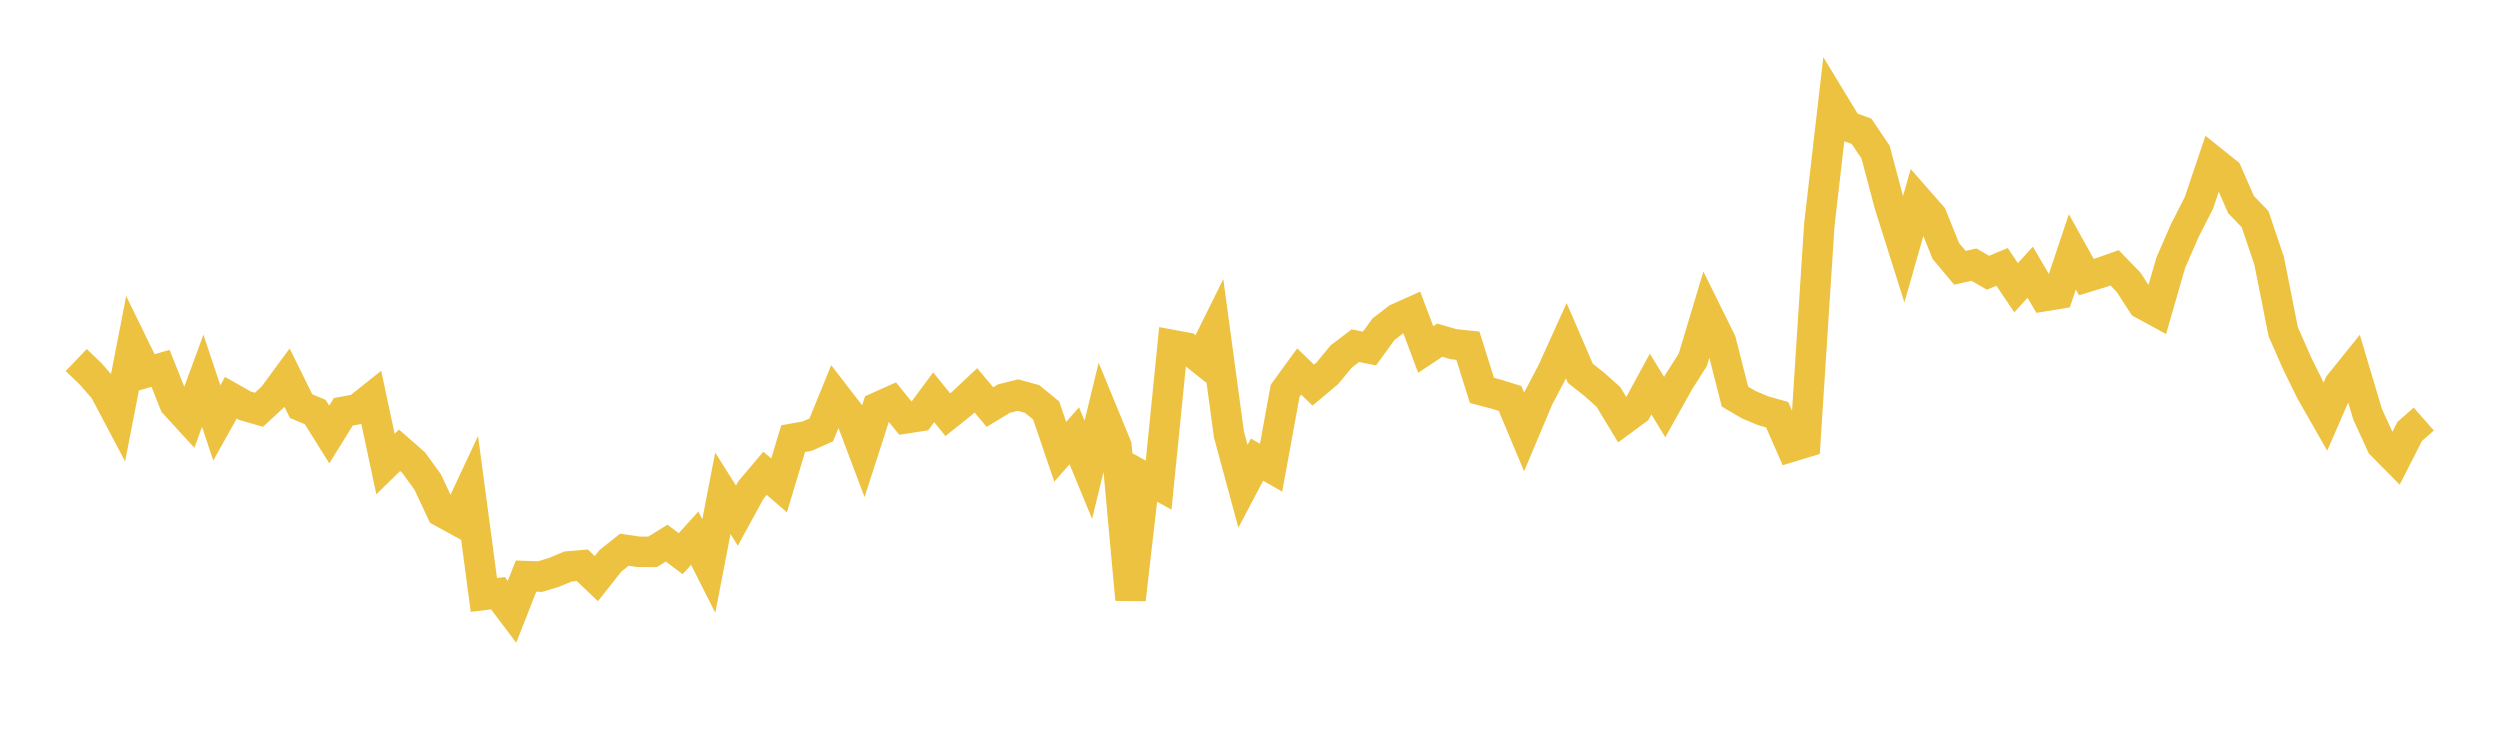 <svg width="164" height="48" xmlns="http://www.w3.org/2000/svg" xmlns:xlink="http://www.w3.org/1999/xlink"><path fill="none" stroke="rgb(237,194,64)" stroke-width="2" d="M5,23.619L5.922,24.501L6.844,25.549L7.766,27.295L8.689,22.541L9.611,24.429L10.533,24.163L11.455,26.482L12.377,27.488L13.299,24.976L14.222,27.745L15.144,26.092L16.066,26.614L16.988,26.88L17.91,26.027L18.832,24.776L19.754,26.643L20.677,27.028L21.599,28.504L22.521,27.014L23.443,26.844L24.365,26.111L25.287,30.441L26.21,29.539L27.132,30.346L28.054,31.612L28.976,33.577L29.898,34.082L30.82,32.112L31.743,39.028L32.665,38.916L33.587,40.136L34.509,37.792L35.431,37.824L36.353,37.542L37.275,37.159L38.198,37.081L39.12,37.959L40.042,36.792L40.964,36.061L41.886,36.197L42.808,36.203L43.731,35.63L44.653,36.32L45.575,35.305L46.497,37.134L47.419,32.36L48.341,33.824L49.263,32.139L50.186,31.048L51.108,31.844L52.03,28.774L52.952,28.611L53.874,28.202L54.796,25.942L55.719,27.138L56.641,29.583L57.563,26.723L58.485,26.311L59.407,27.446L60.329,27.304L61.251,26.061L62.174,27.204L63.096,26.47L64.018,25.605L64.94,26.705L65.862,26.147L66.784,25.919L67.707,26.172L68.629,26.929L69.551,29.637L70.473,28.586L71.395,30.82L72.317,27.02L73.24,29.267L74.162,39.327L75.084,31.315L76.006,31.825L76.928,22.638L77.85,22.807L78.772,23.542L79.695,21.679L80.617,28.493L81.539,31.901L82.461,30.153L83.383,30.681L84.305,25.638L85.228,24.371L86.15,25.262L87.072,24.49L87.994,23.375L88.916,22.675L89.838,22.864L90.76,21.595L91.683,20.886L92.605,20.474L93.527,22.927L94.449,22.316L95.371,22.582L96.293,22.676L97.216,25.611L98.138,25.853L99.06,26.139L99.982,28.337L100.904,26.147L101.826,24.388L102.749,22.352L103.671,24.488L104.593,25.218L105.515,26.042L106.437,27.568L107.359,26.89L108.281,25.197L109.204,26.703L110.126,25.053L111.048,23.603L111.97,20.529L112.892,22.395L113.814,26.018L114.737,26.557L115.659,26.943L116.581,27.204L117.503,29.305L118.425,29.024L119.347,14.754L120.269,6.76L121.192,8.279L122.114,8.61L123.036,9.973L123.958,13.447L124.88,16.365L125.802,13.129L126.725,14.181L127.647,16.465L128.569,17.566L129.491,17.36L130.413,17.891L131.335,17.508L132.257,18.874L133.18,17.859L134.102,19.426L135.024,19.275L135.946,16.521L136.868,18.179L137.79,17.895L138.713,17.566L139.635,18.518L140.557,19.936L141.479,20.438L142.401,17.241L143.323,15.125L144.246,13.314L145.168,10.581L146.09,11.319L147.012,13.421L147.934,14.375L148.856,17.109L149.778,21.754L150.701,23.856L151.623,25.725L152.545,27.338L153.467,25.22L154.389,24.074L155.311,27.166L156.234,29.176L157.156,30.108L158.078,28.3L159,27.491"></path></svg>